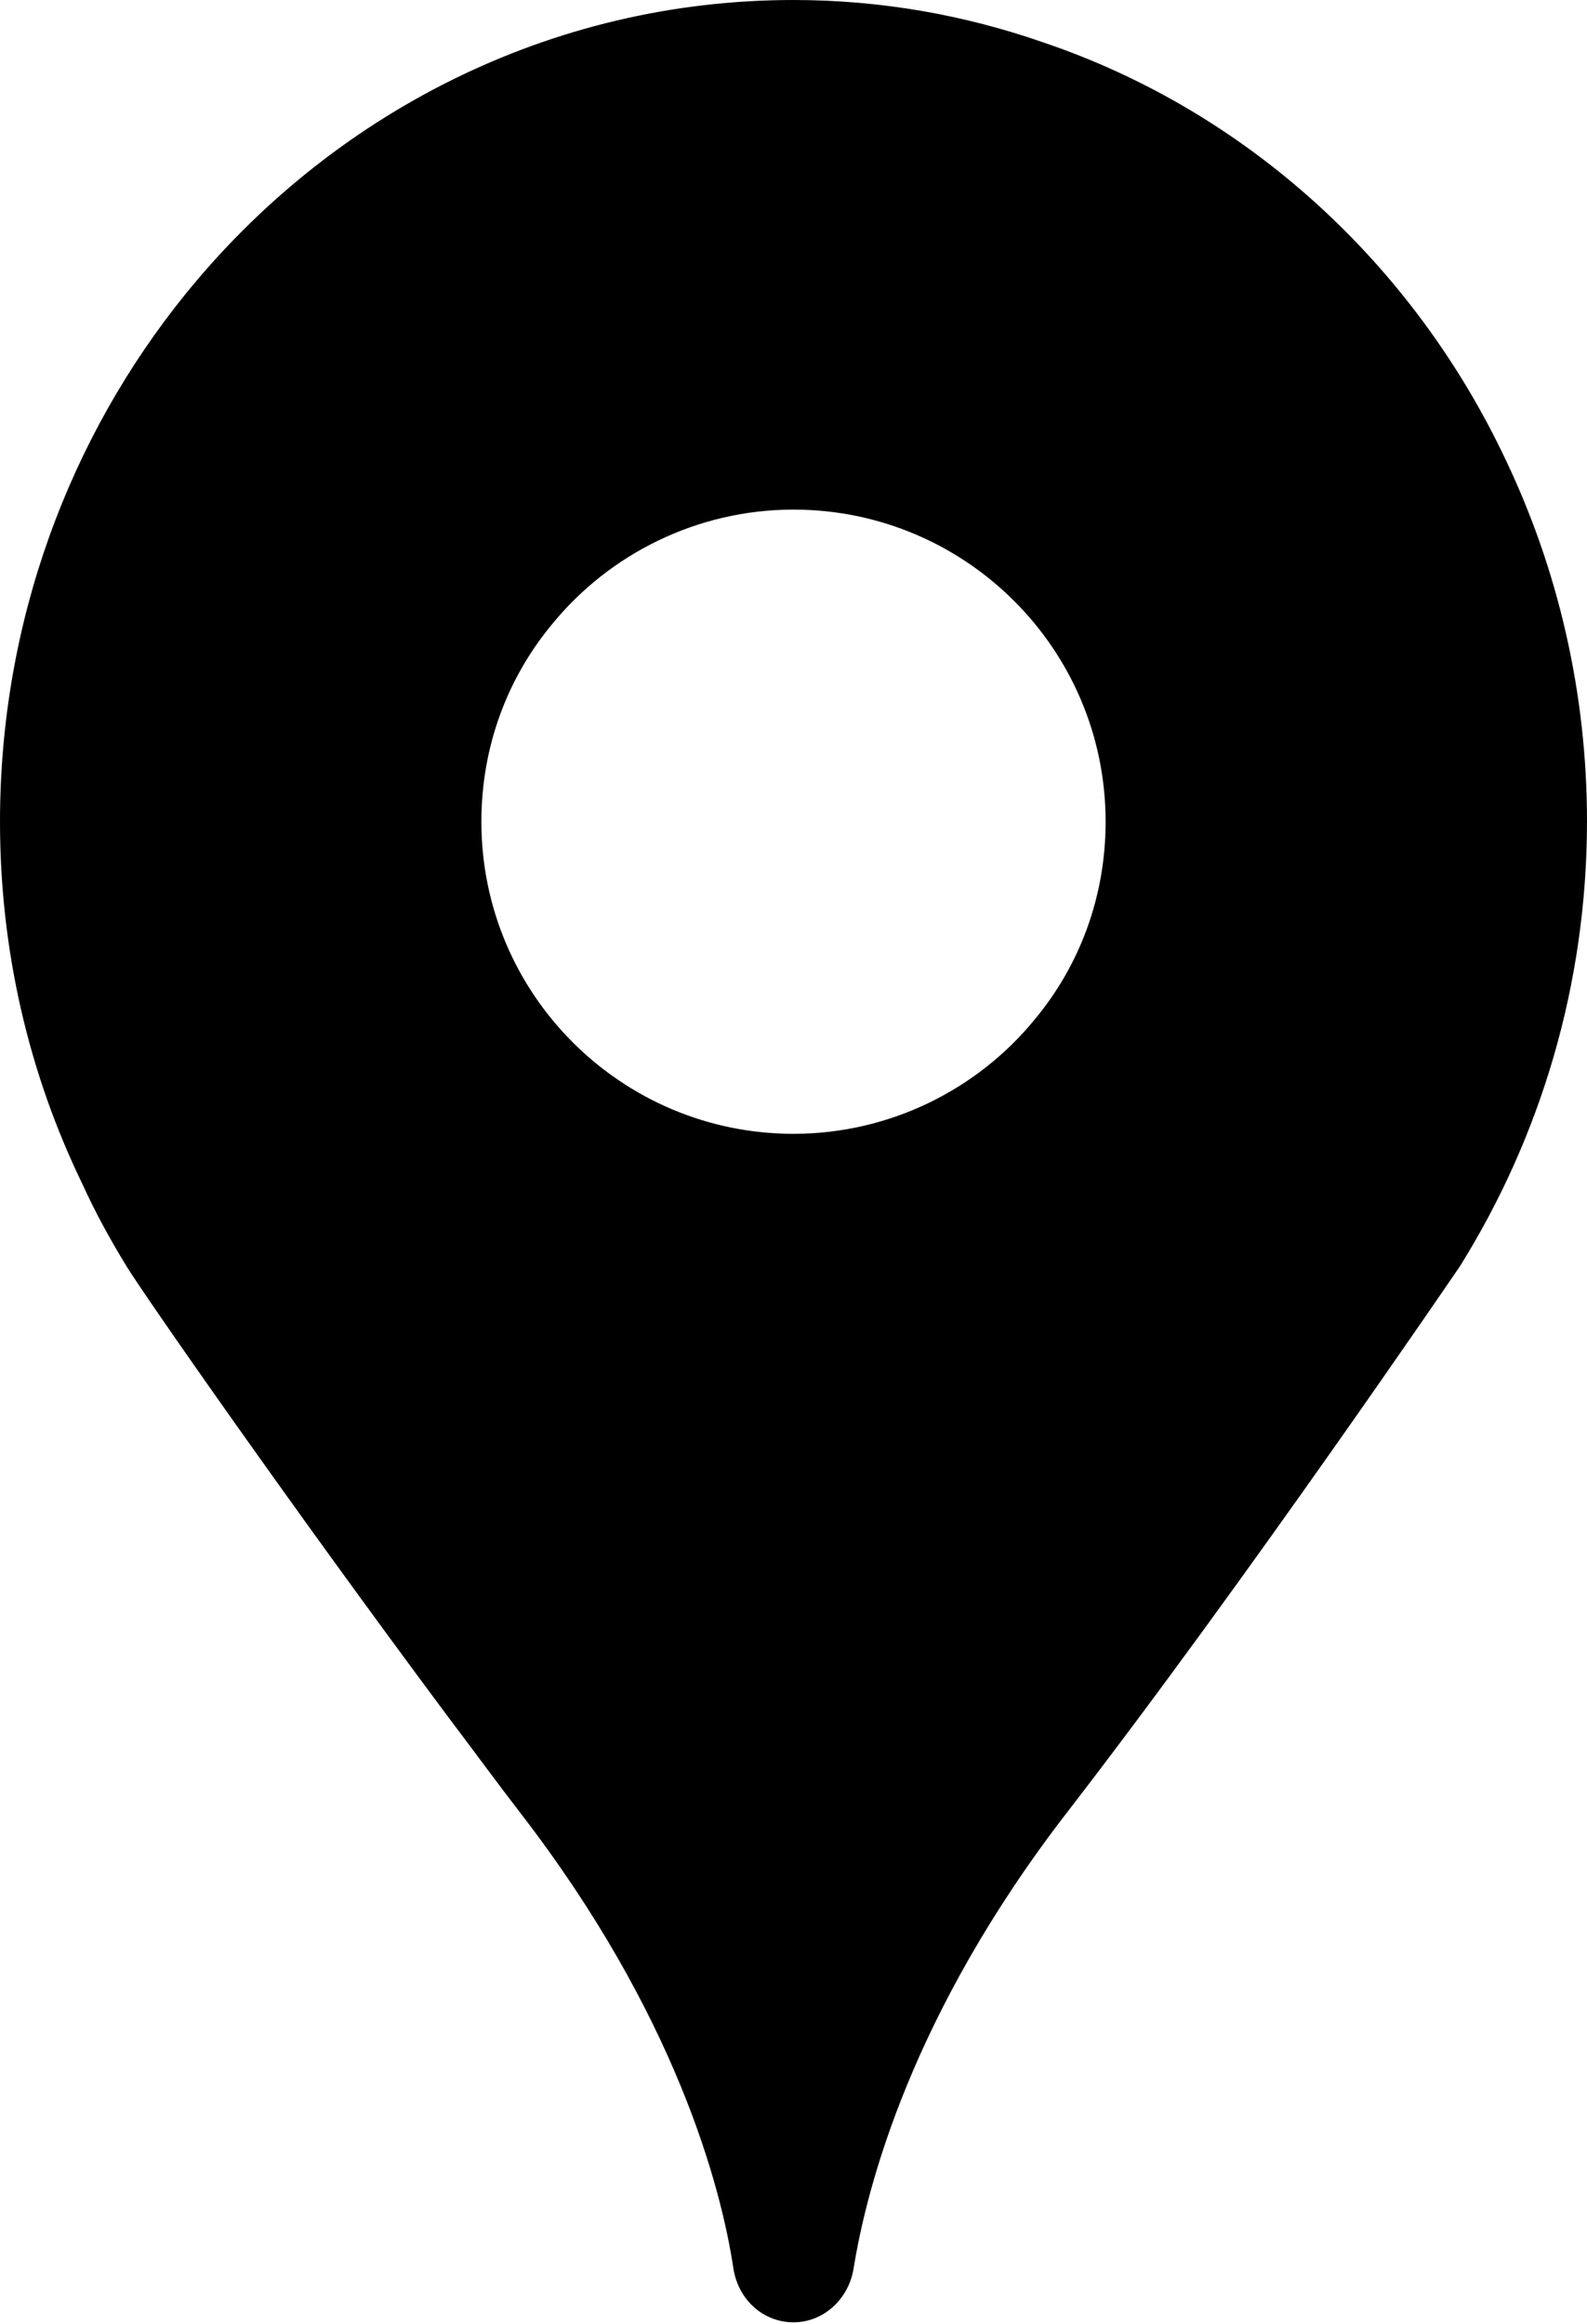 <svg viewBox="0 0 18 26.36" xmlns="http://www.w3.org/2000/svg"><path d="m18 9.32c0-1.47-.33-2.86-.92-4.1-1.05-2.23-2.94-3.96-5.25-4.74-.89-.31-1.84-.48-2.83-.48-2.77-0-5.25 1.3-6.9 3.34-1.31 1.62-2.1 3.71-2.1 5.98 0 1.47.33 2.86.93 4.1.15.33.32.64.51.95s1.83 2.67 3.64 5.1c.28.37.55.74.82 1.09 1.76 2.28 2.28 4.24 2.42 5.18.06.35.34.6.68.6s.62-.26.68-.6c.15-.94.66-2.9 2.42-5.18 2.04-2.64 4.46-6.2 4.46-6.2.91-1.46 1.44-3.19 1.44-5.05zm-9 3.54c-1.95 0-3.54-1.58-3.54-3.54 0-.86.3-1.64.81-2.25.64-.78 1.63-1.29 2.73-1.29 1.95 0 3.54 1.58 3.54 3.54 0 .86-.3 1.64-.81 2.25-.64.78-1.63 1.29-2.73 1.29z"/></svg>